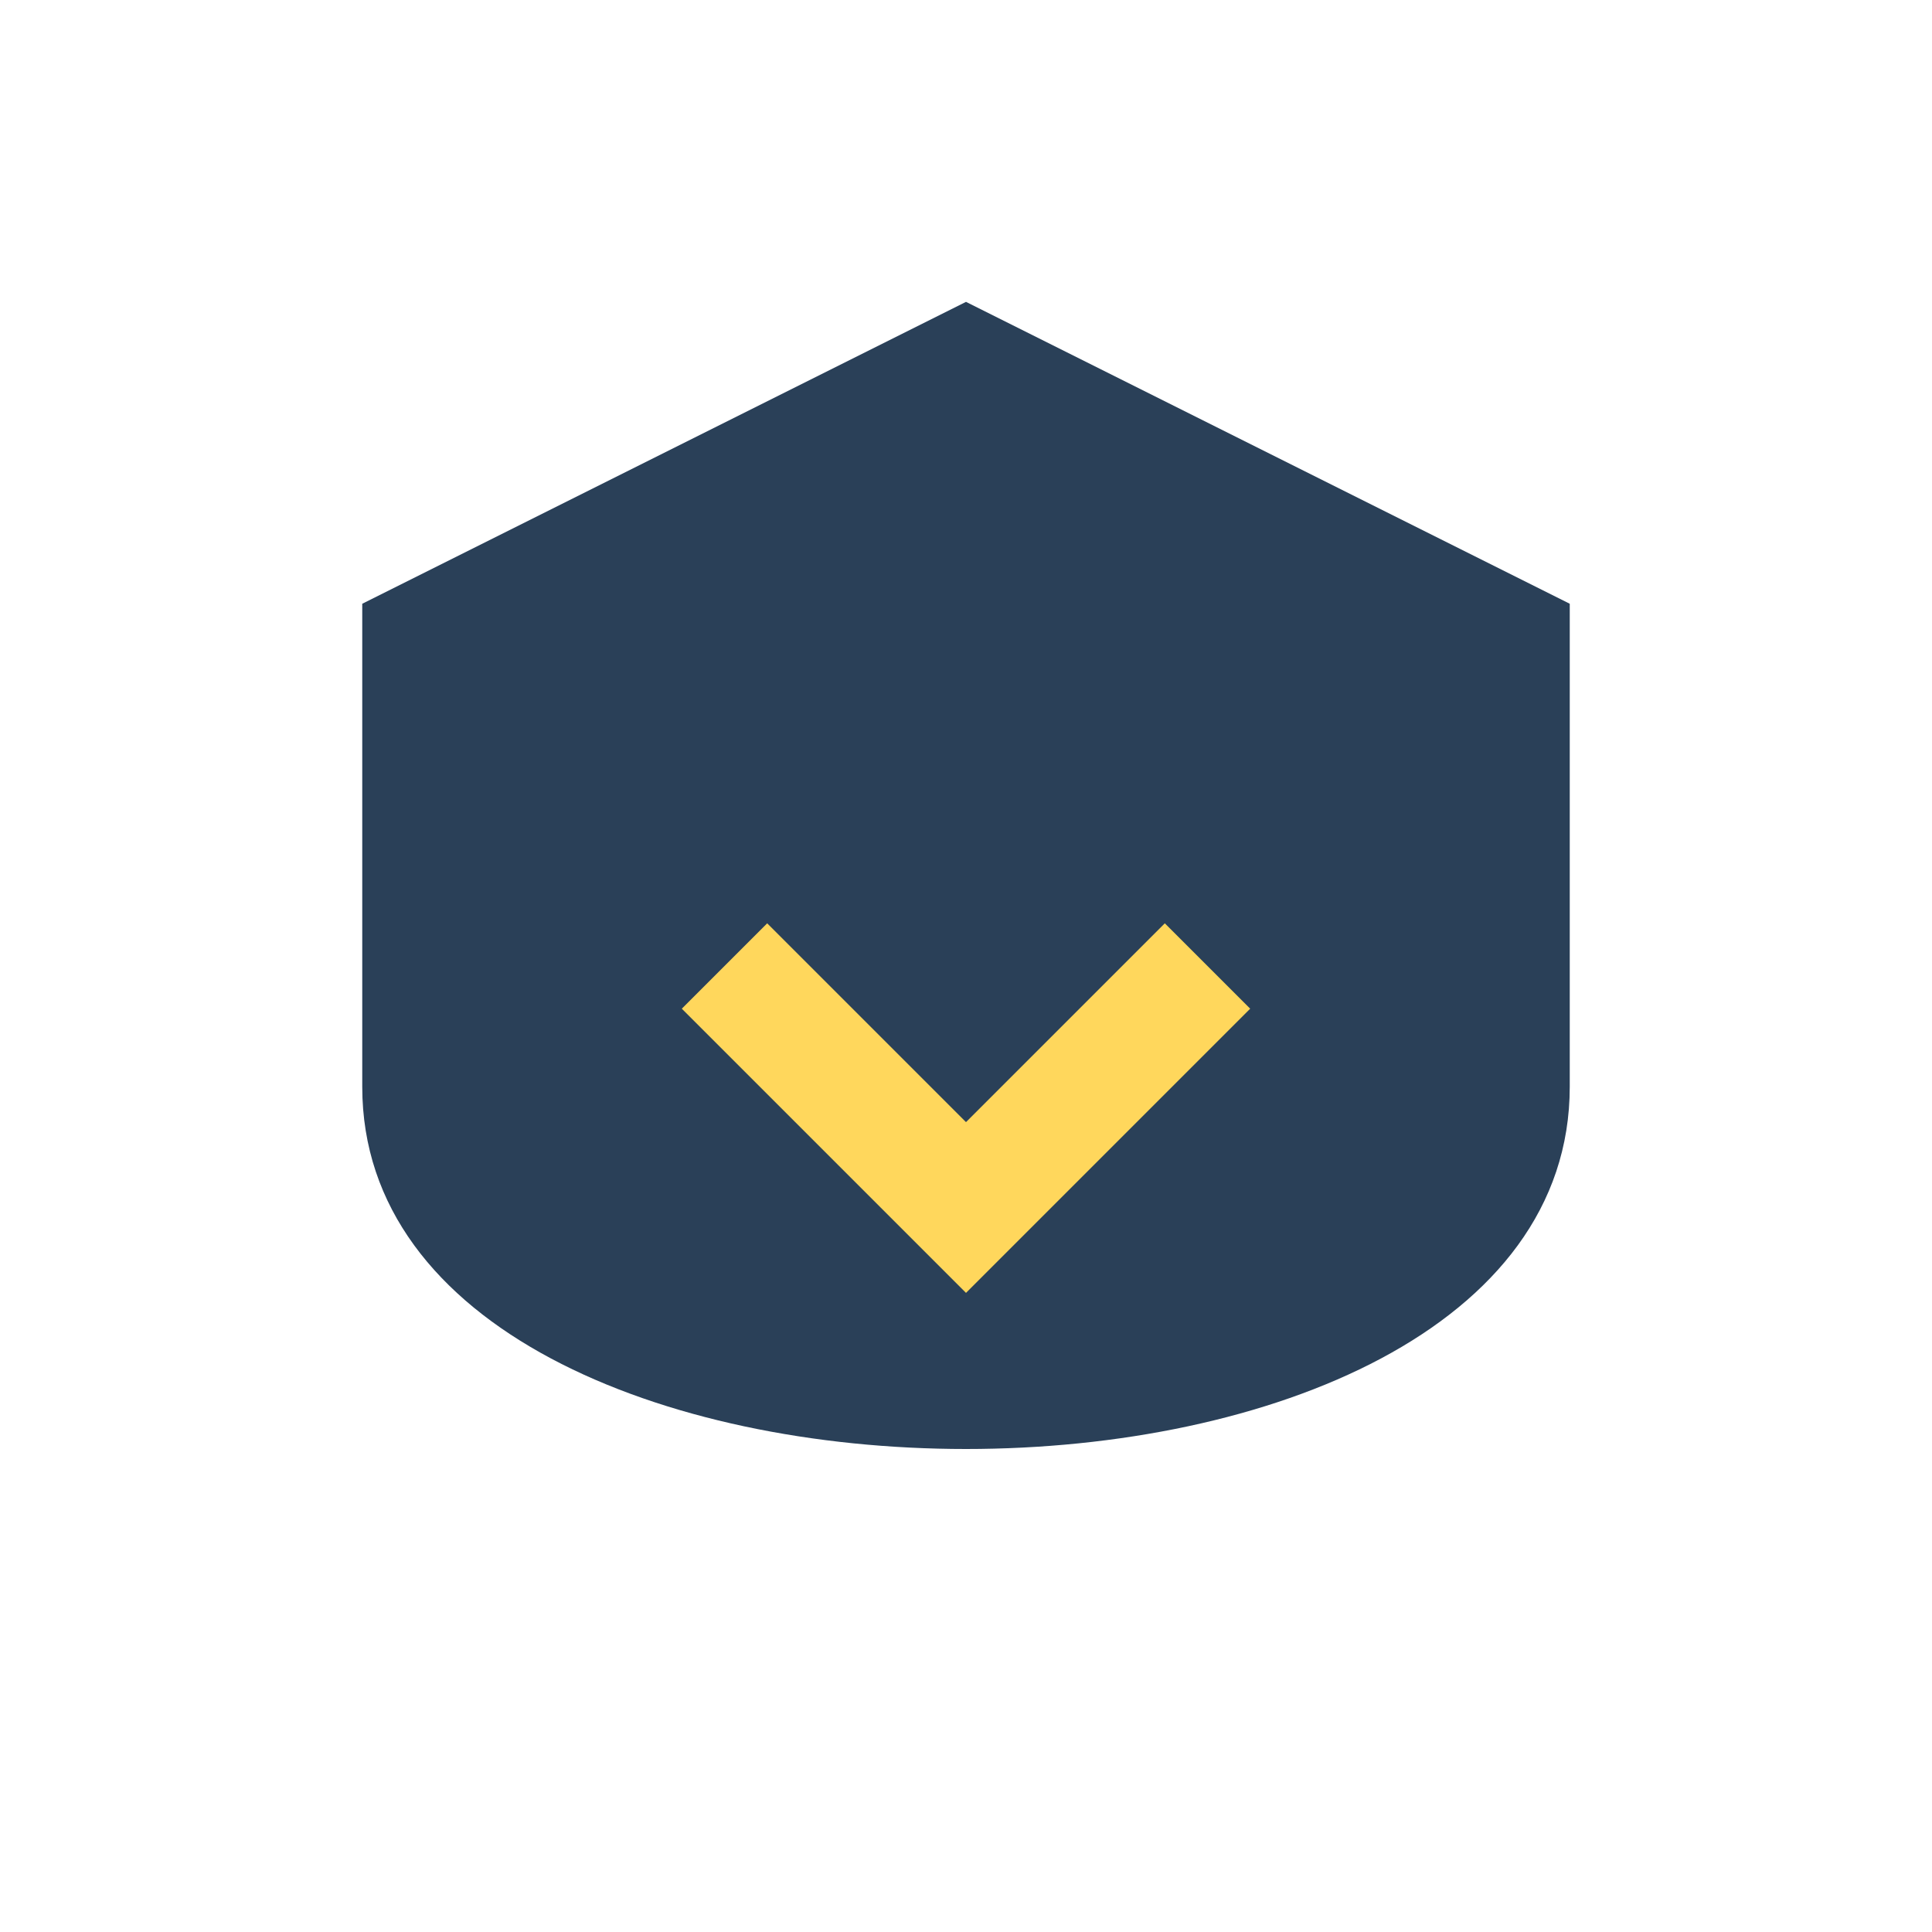 <?xml version="1.0" encoding="UTF-8"?>
<svg xmlns="http://www.w3.org/2000/svg" width="32" height="32" viewBox="0 0 32 32"><path d="M6 10v8c0 8 20 8 20 0v-8l-10-5z" fill="#2A4058"/><path d="M12 16l4 4 4-4" stroke="#FFD75C" stroke-width="2" fill="none"/></svg>